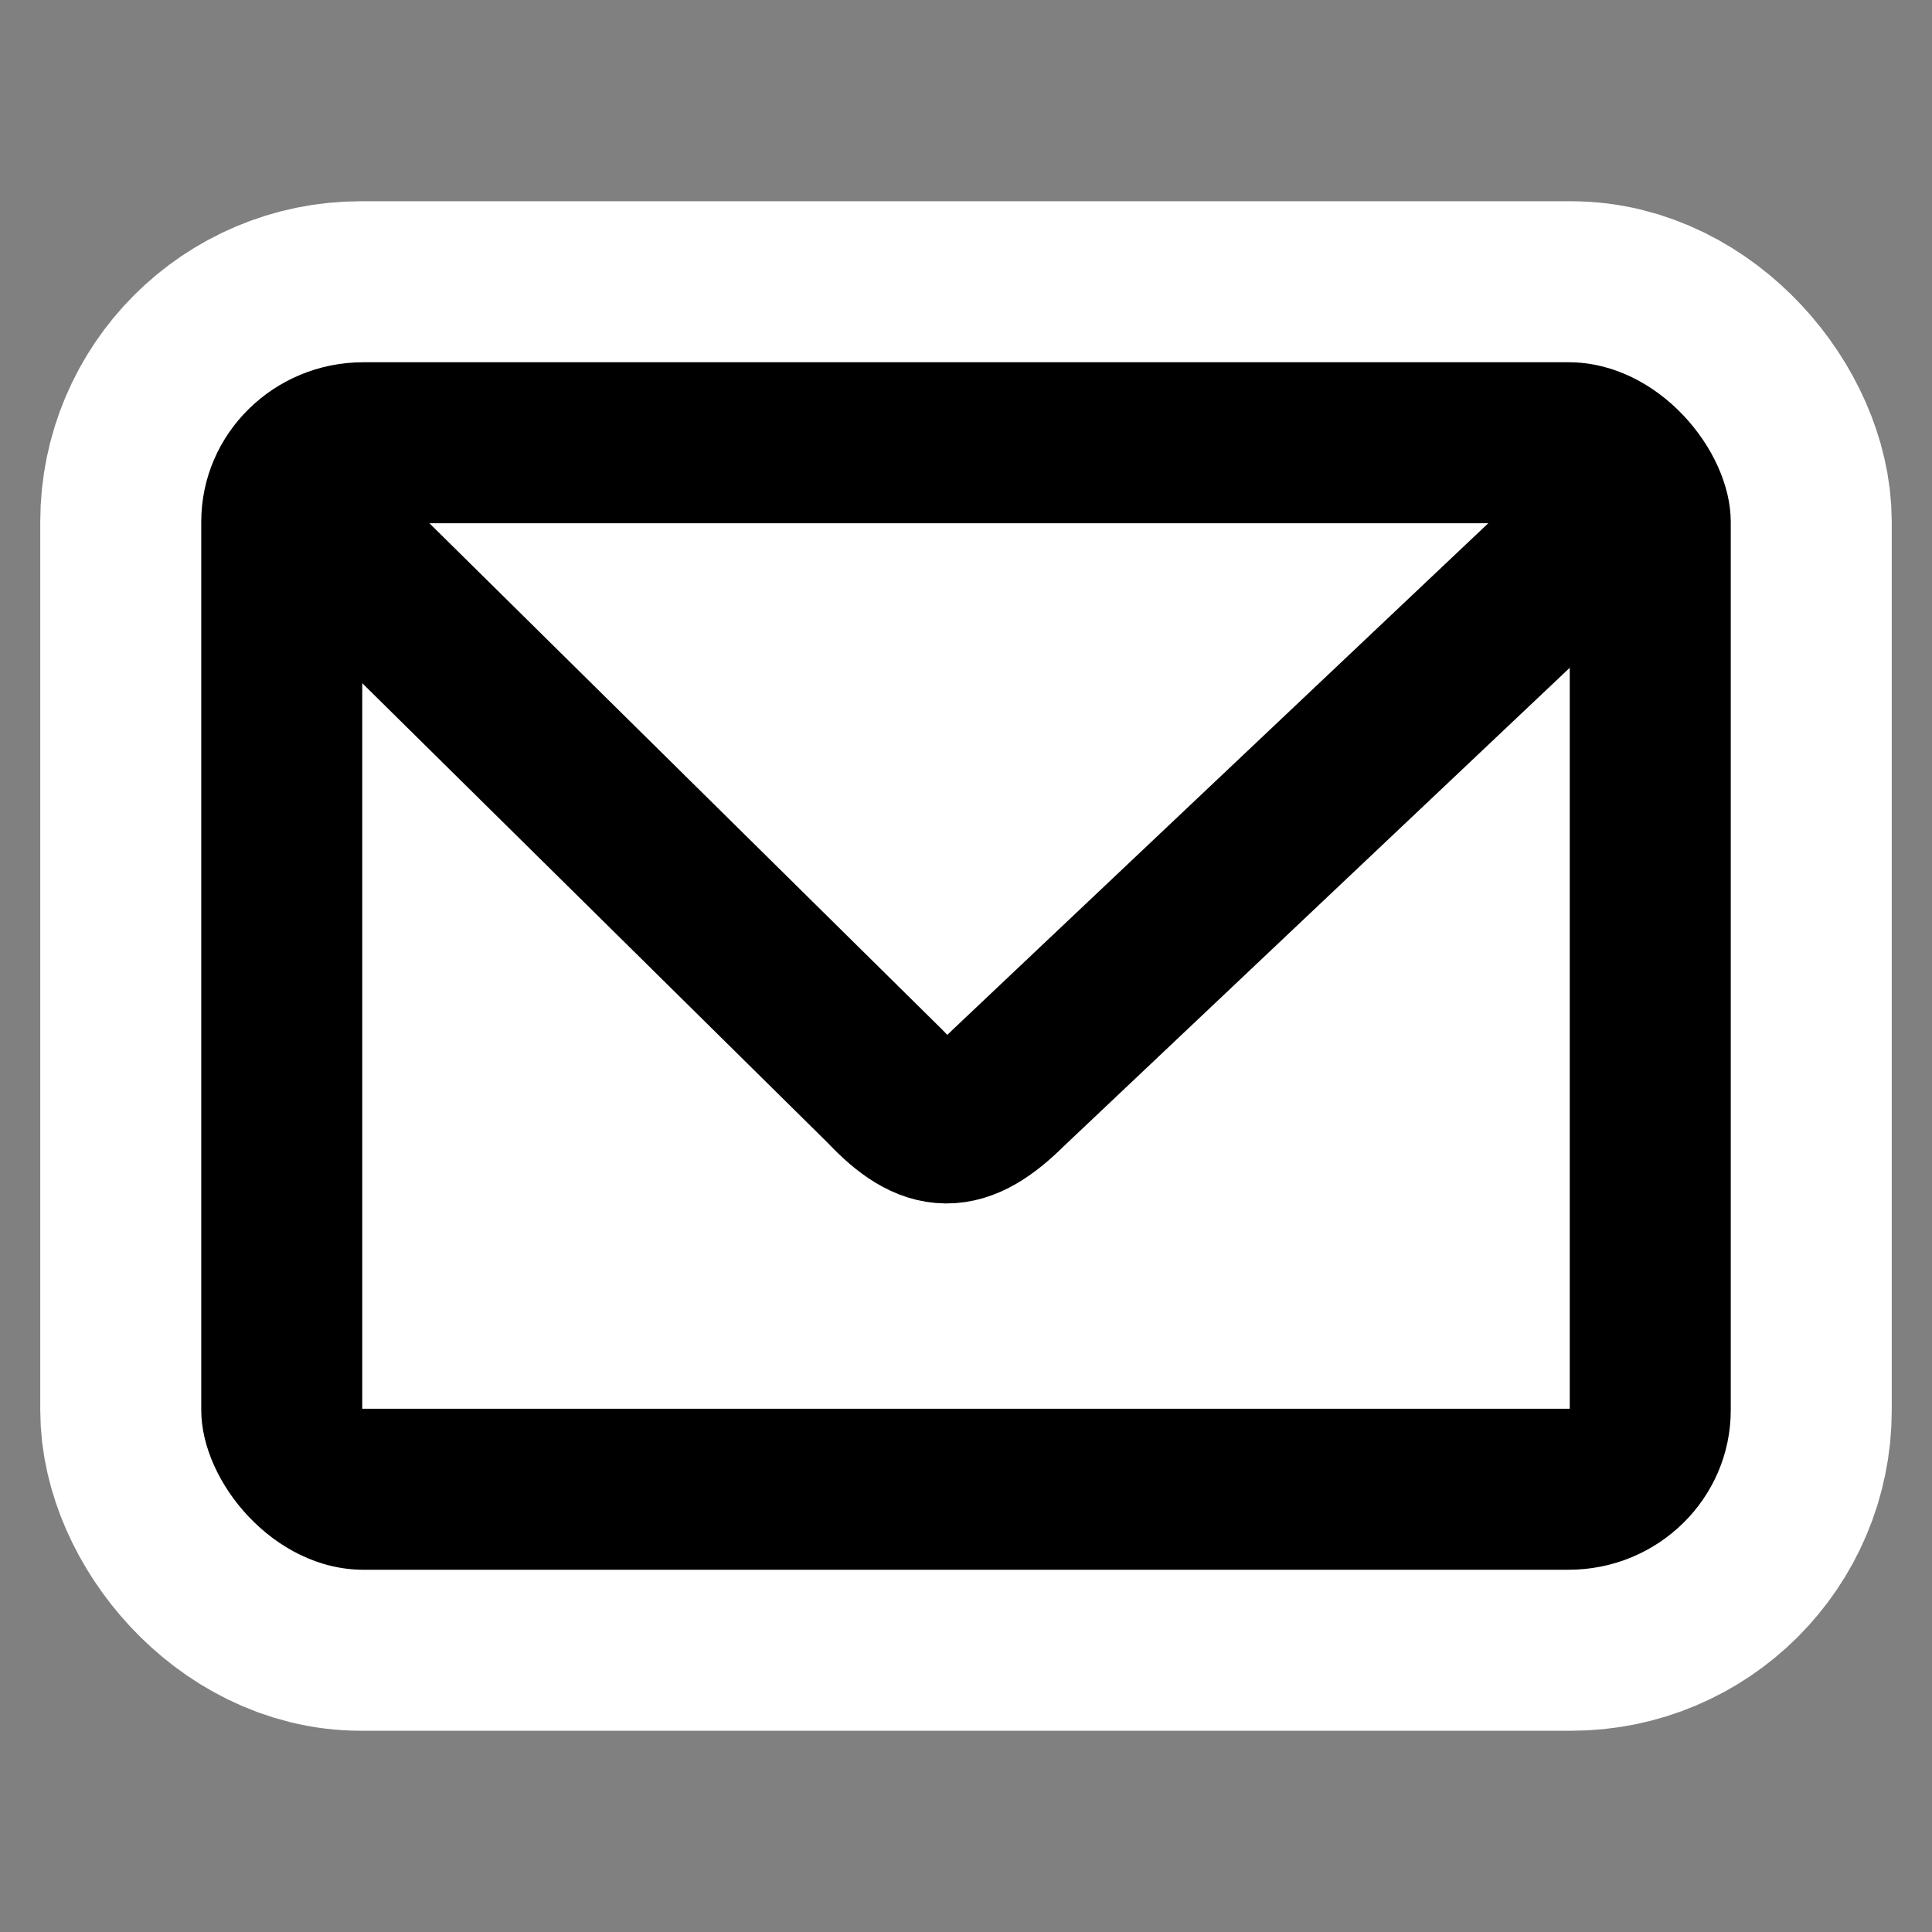 <?xml version="1.0" encoding="UTF-8" standalone="no"?>
<!-- Created with Inkscape (http://www.inkscape.org/) -->
<svg xmlns:dc="http://purl.org/dc/elements/1.1/" xmlns:cc="http://web.resource.org/cc/" xmlns:rdf="http://www.w3.org/1999/02/22-rdf-syntax-ns#" xmlns:svg="http://www.w3.org/2000/svg" xmlns="http://www.w3.org/2000/svg" xmlns:sodipodi="http://sodipodi.sourceforge.net/DTD/sodipodi-0.dtd" xmlns:inkscape="http://www.inkscape.org/namespaces/inkscape" width="48px" height="48px" id="svg1307" sodipodi:version="0.32" inkscape:version="0.44" sodipodi:docbase="/home/luca/Artwork/blackwhite-icon-theme/scalable/emblems" sodipodi:docname="emblem-mail.svg">
  <rect width="100%" height="100%" fill="#808080" stroke="none"/>
  <defs id="defs1309"/>
  <sodipodi:namedview id="base" pagecolor="#ffffff" bordercolor="#666666" borderopacity="1.0" inkscape:pageopacity="0.0" inkscape:pageshadow="2" inkscape:zoom="15.1875" inkscape:cx="24" inkscape:cy="24" inkscape:current-layer="layer1" showgrid="true" inkscape:grid-bbox="true" inkscape:document-units="px" inkscape:window-width="1270" inkscape:window-height="944" inkscape:window-x="0" inkscape:window-y="26"/>
  <g id="layer1" inkscape:label="Layer 1" inkscape:groupmode="layer">
    <rect ry="3.965" rx="3.963" y="9" x="5" height="30" width="38" id="rect4006" style="fill:white;fill-opacity:1;fill-rule:evenodd;stroke:white;stroke-width:8;stroke-linecap:butt;stroke-linejoin:miter;stroke-miterlimit:4;stroke-dasharray:none;stroke-opacity:1"/>
    <rect style="fill:black;fill-opacity:1;fill-rule:evenodd;stroke:none;stroke-width:1px;stroke-linecap:butt;stroke-linejoin:miter;stroke-opacity:1" id="rect2248" width="38" height="30" x="5" y="9" rx="4.029" ry="3.965"/>
    <rect style="fill:white;fill-opacity:1;fill-rule:evenodd;stroke:none;stroke-width:1px;stroke-linecap:butt;stroke-linejoin:miter;stroke-opacity:1" id="rect3123" width="30" height="22" x="9" y="13" rx="0" ry="0"/>
    <path style="fill:none;fill-opacity:0.75;fill-rule:evenodd;stroke:black;stroke-width:4;stroke-linecap:round;stroke-linejoin:round;stroke-miterlimit:4;stroke-dasharray:none;stroke-opacity:1;" d="M 8,13.175 L 22,27 C 23.125,28.199 23.884,28.189 25.046,27.033 L 40.077,12.82" id="path4000" sodipodi:nodetypes="cccc"/>
  </g>
</svg>
